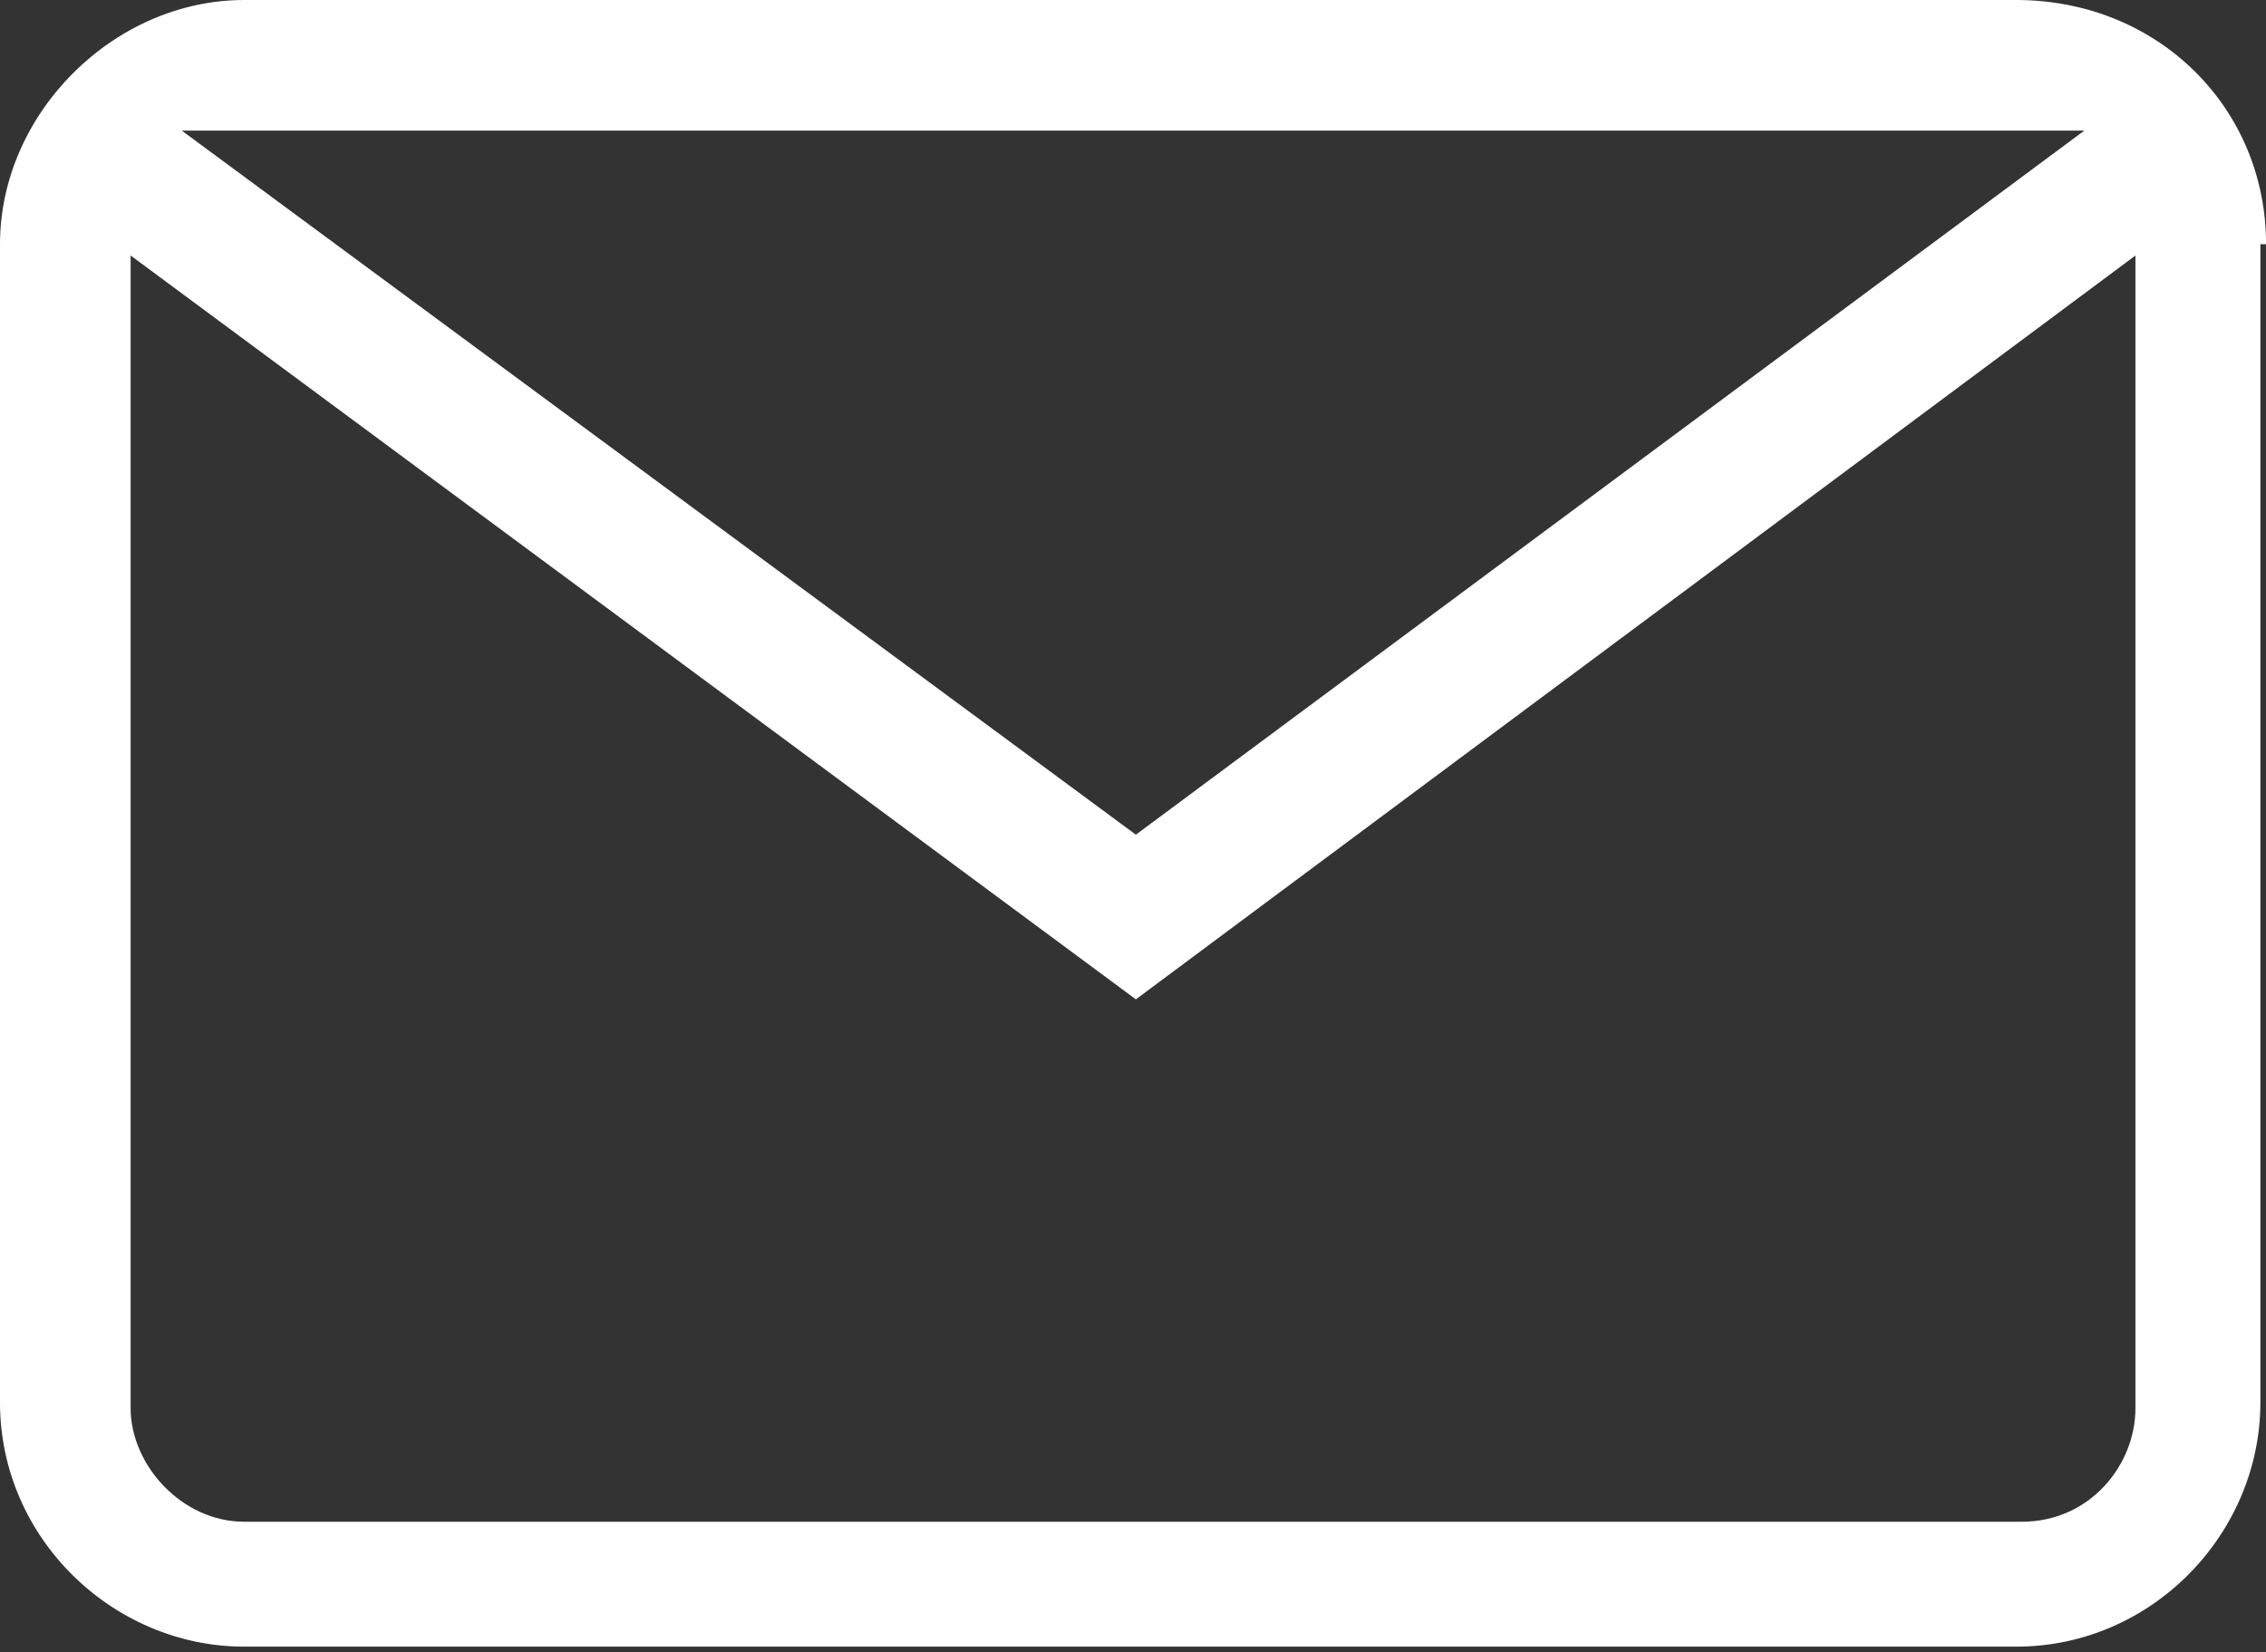 <?xml version="1.0" encoding="UTF-8"?> <svg xmlns="http://www.w3.org/2000/svg" id="b0dcd9e6-32c0-4f79-b9a9-87a3d061fbd8" data-name="Layer 1" width="1404" height="1024" viewBox="0 0 1404 1024"><rect x="0" y="0" width="1404" height="1024" fill="#333333" stroke="none"/><defs><style> .a2453693-5d84-4f97-937a-b5cde14848f2 { fill: #fff; } </style></defs><path class="a2453693-5d84-4f97-937a-b5cde14848f2" d="M1404.041,151.313C1404.041,66.859,1337.182,0,1249.209,0H151.312C70.377,0-.001,70.378-.001,151.313V869.169c0,84.454,70.378,151.313,151.313,151.313H1249.209c84.454,0,151.313-70.378,151.313-151.313V151.313ZM1291.436,80.935,703.78,517.279,112.605,80.935H1291.436Zm31.671,791.752c0,35.189-28.151,70.378-70.378,70.378H151.313c-38.708,0-70.378-35.189-70.378-70.378V158.35l622.845,460.976L1323.106,158.35V872.687Z"></path></svg> 